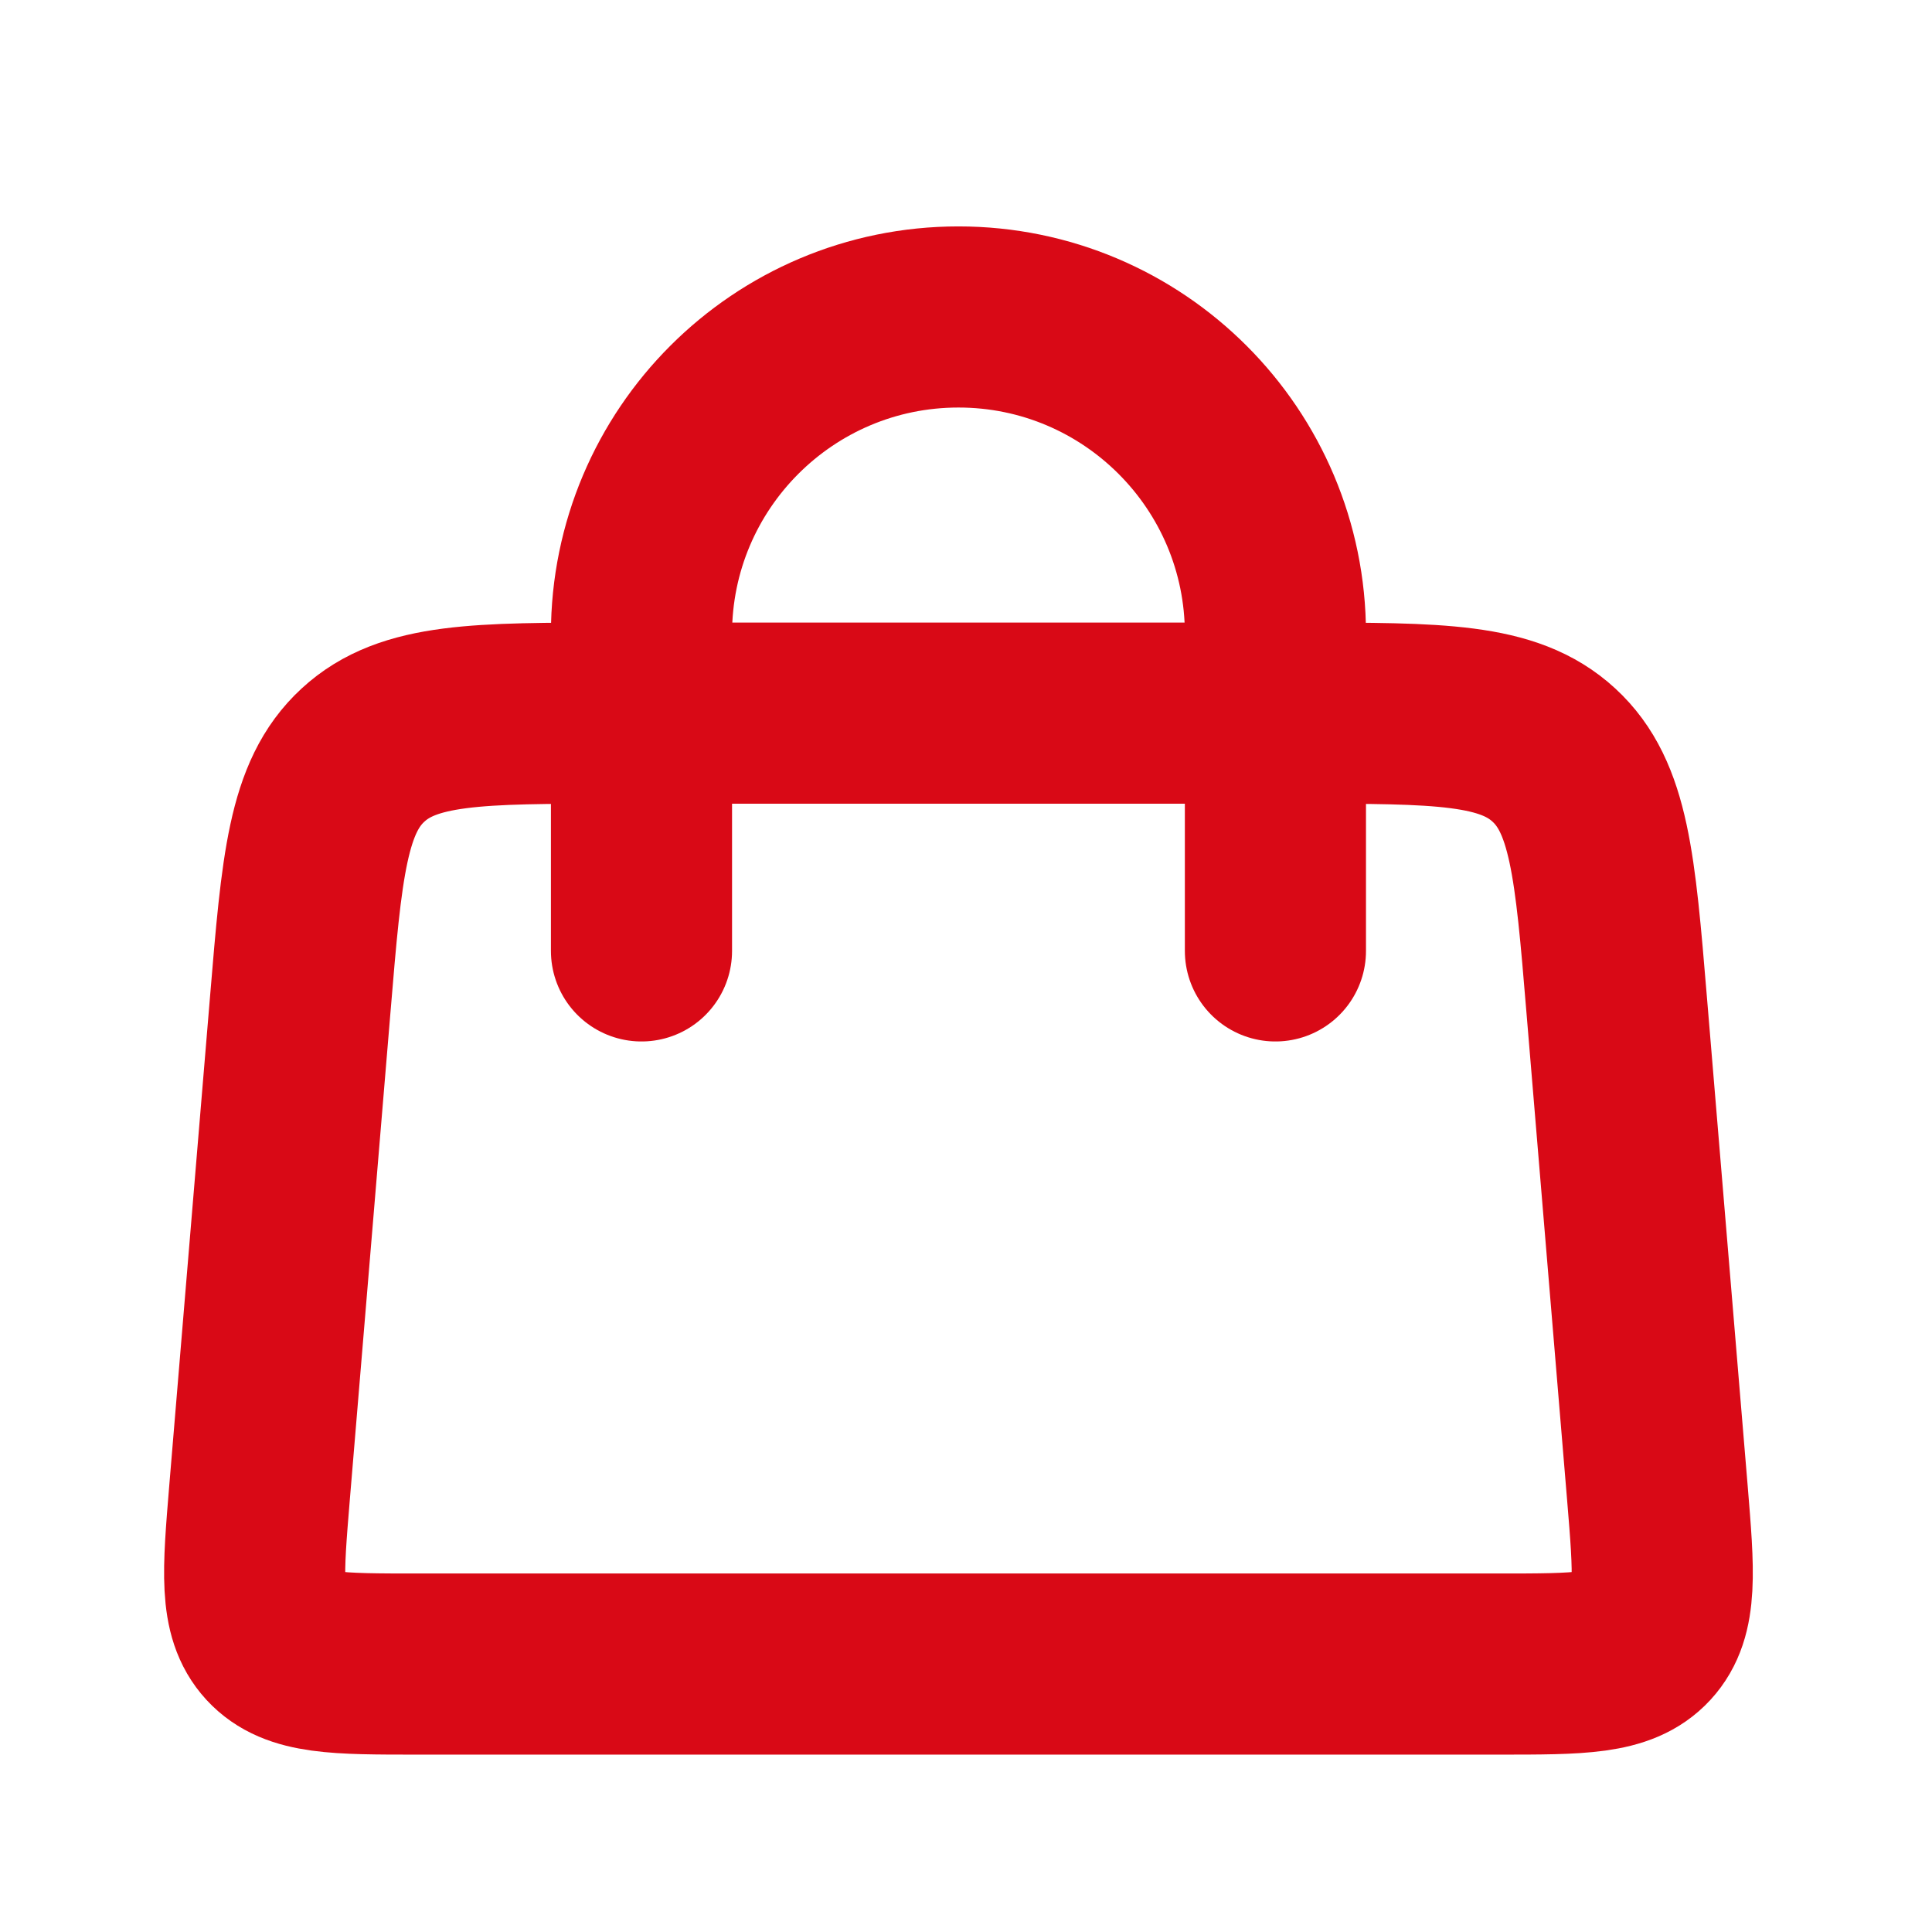 <svg width="32" height="32" viewBox="0 0 32 32" fill="none" xmlns="http://www.w3.org/2000/svg">
<path d="M10.625 15.75L10.625 10.5C10.625 7.601 12.976 5.25 15.875 5.25V5.25C18.774 5.25 21.125 7.601 21.125 10.5L21.125 15.75" stroke="#D90916" stroke-width="3" stroke-linecap="round"/>
<path d="M4.974 16.627C5.164 14.342 5.259 13.199 6.013 12.506C6.766 11.812 7.913 11.812 10.206 11.812H21.544C23.837 11.812 24.984 11.812 25.737 12.506C26.491 13.199 26.586 14.342 26.776 16.627L27.451 24.72C27.561 26.05 27.617 26.715 27.227 27.139C26.837 27.562 26.169 27.562 24.835 27.562H6.915C5.58 27.562 4.913 27.562 4.523 27.139C4.133 26.715 4.189 26.05 4.299 24.72L4.974 16.627Z" stroke="#D90916" stroke-width="3"/>
</svg>
